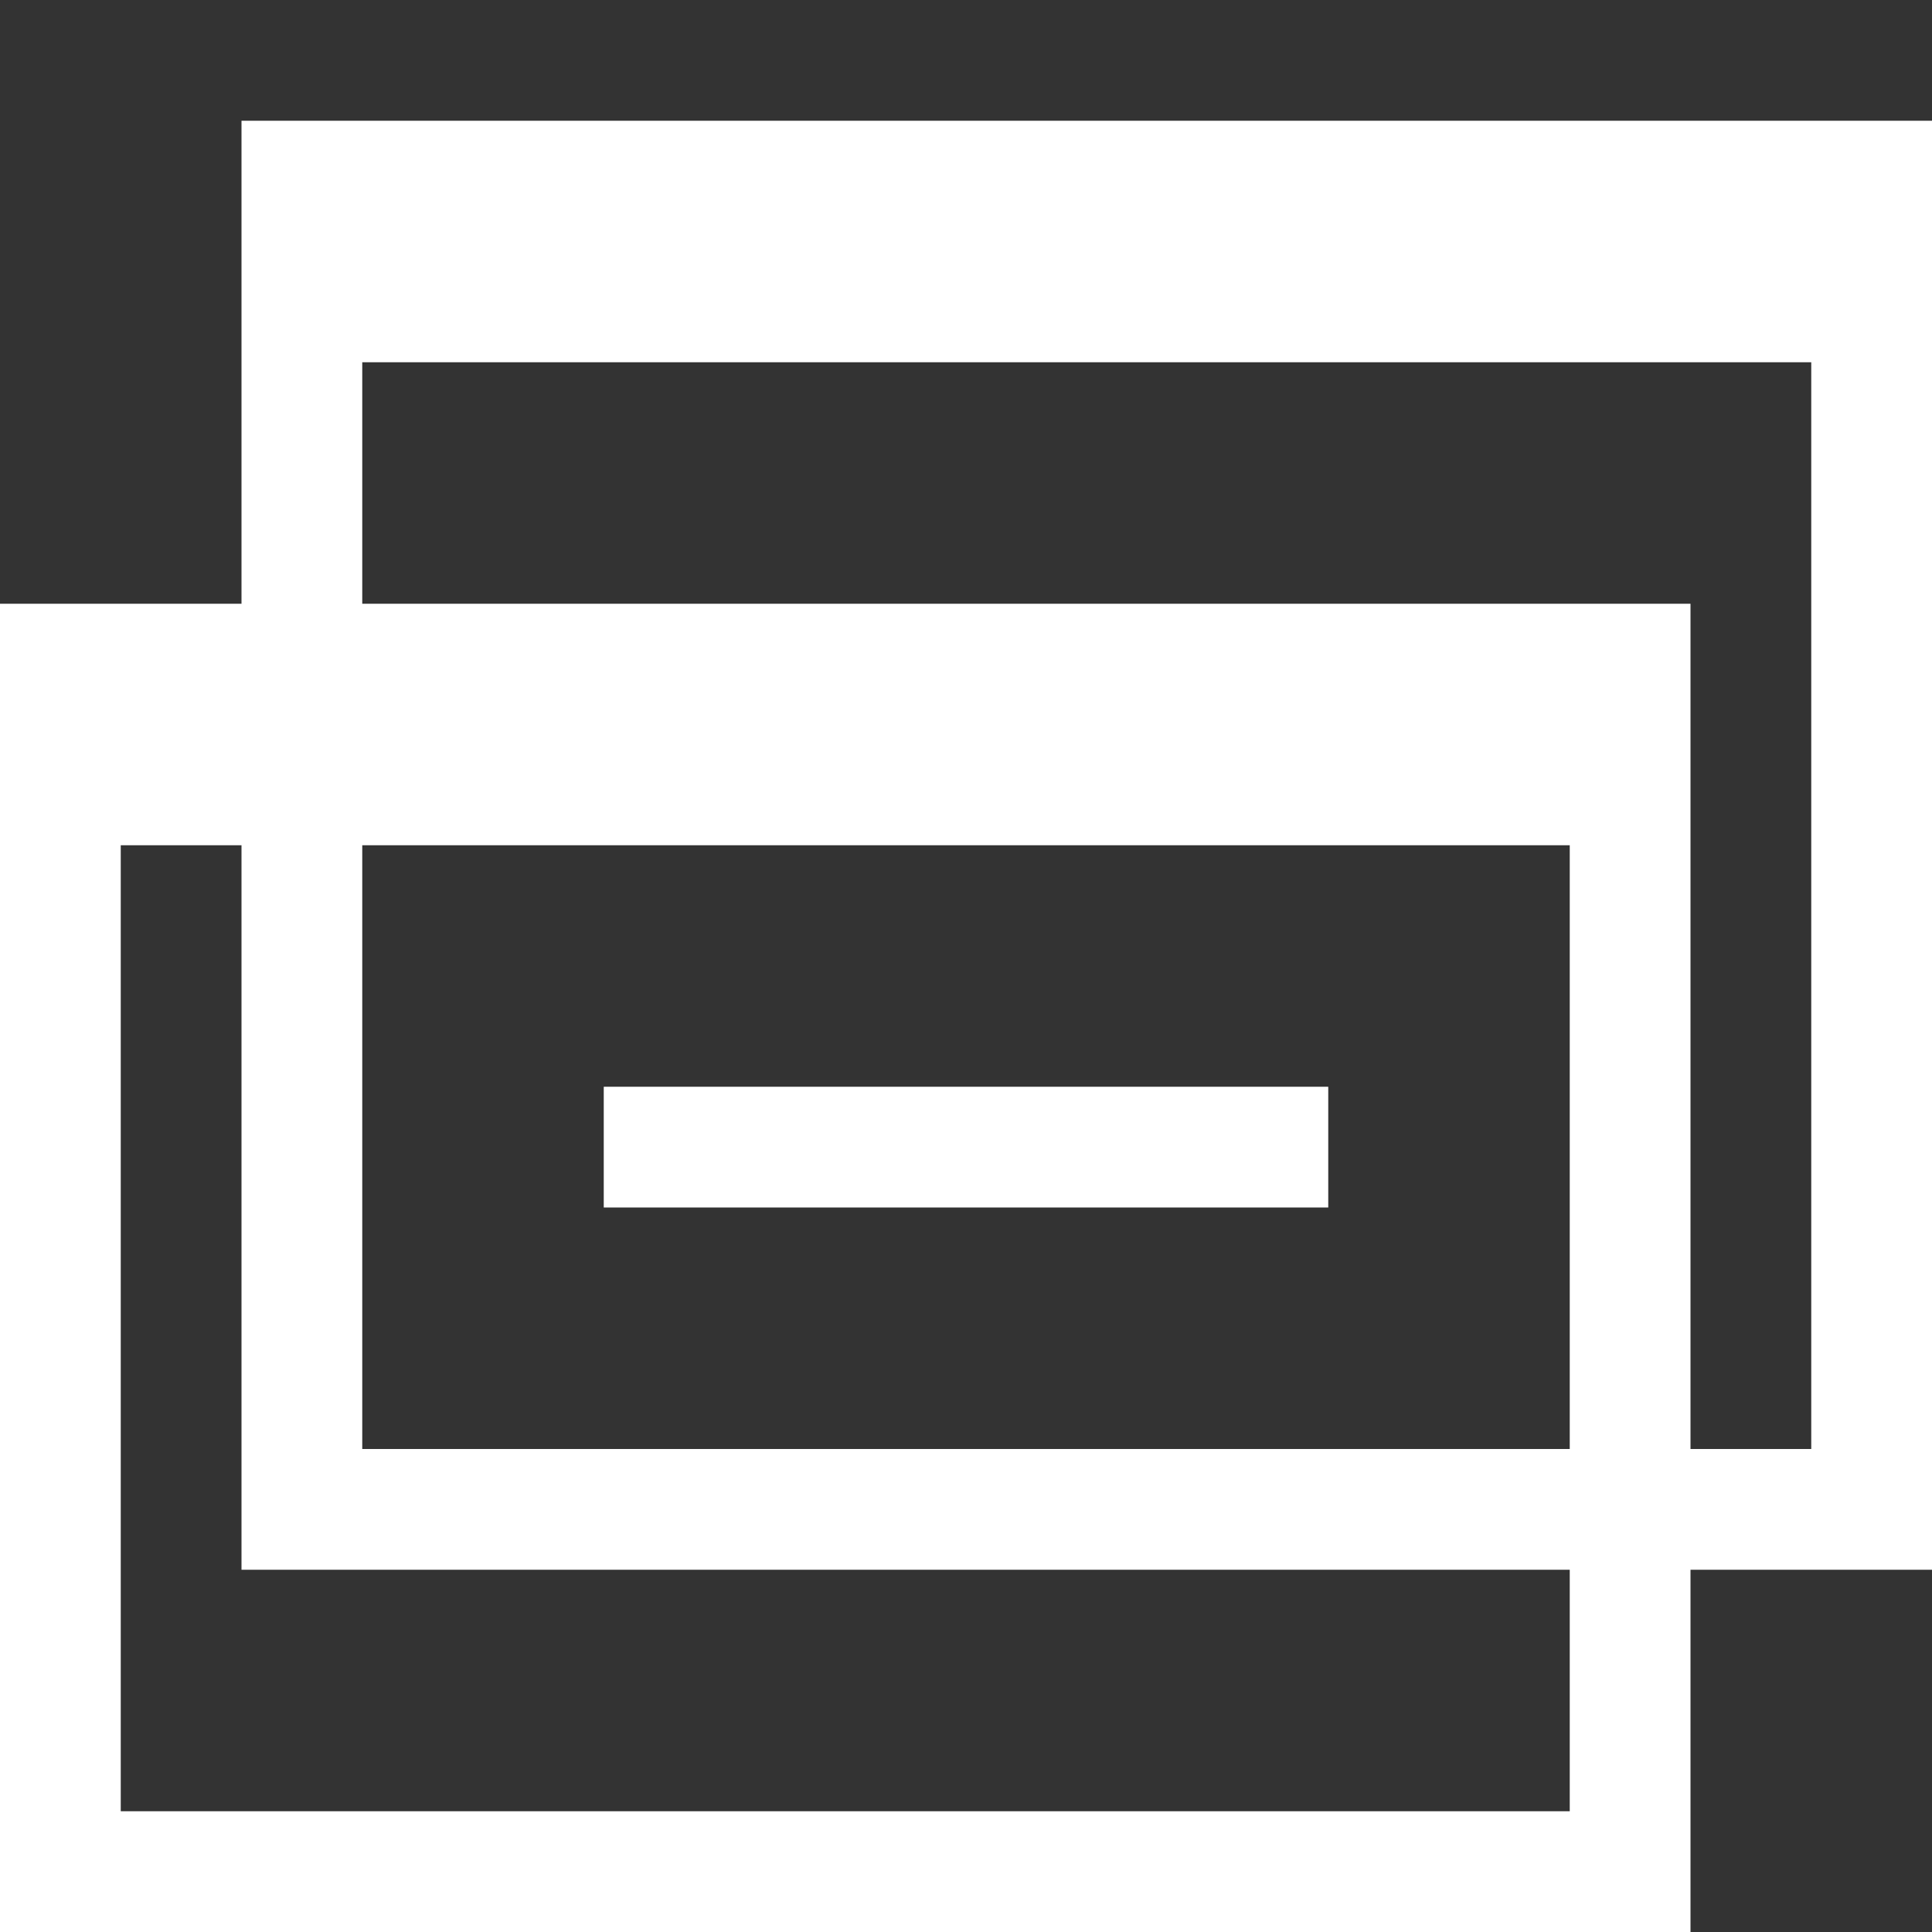 <svg xmlns="http://www.w3.org/2000/svg" viewBox="0 0 16 16" enable-background="new 0 0 16 16"><rect x="0" y="0" width="16" height="16" fill="#333333" stroke="none"/><style type="text/css">.icon_x002D_white{fill:#FFFFFF;}</style><path class="icon_x002D_white" d="M16 1h-14v4h-2v11h14v-3h2v-12zm-13 6h10v5h-10v-5zm10 8h-12v-8h1v6h11v2zm2-3h-1v-7h-11v-2h12v9zm-4-3v1h-6v-1h6z"/></svg>